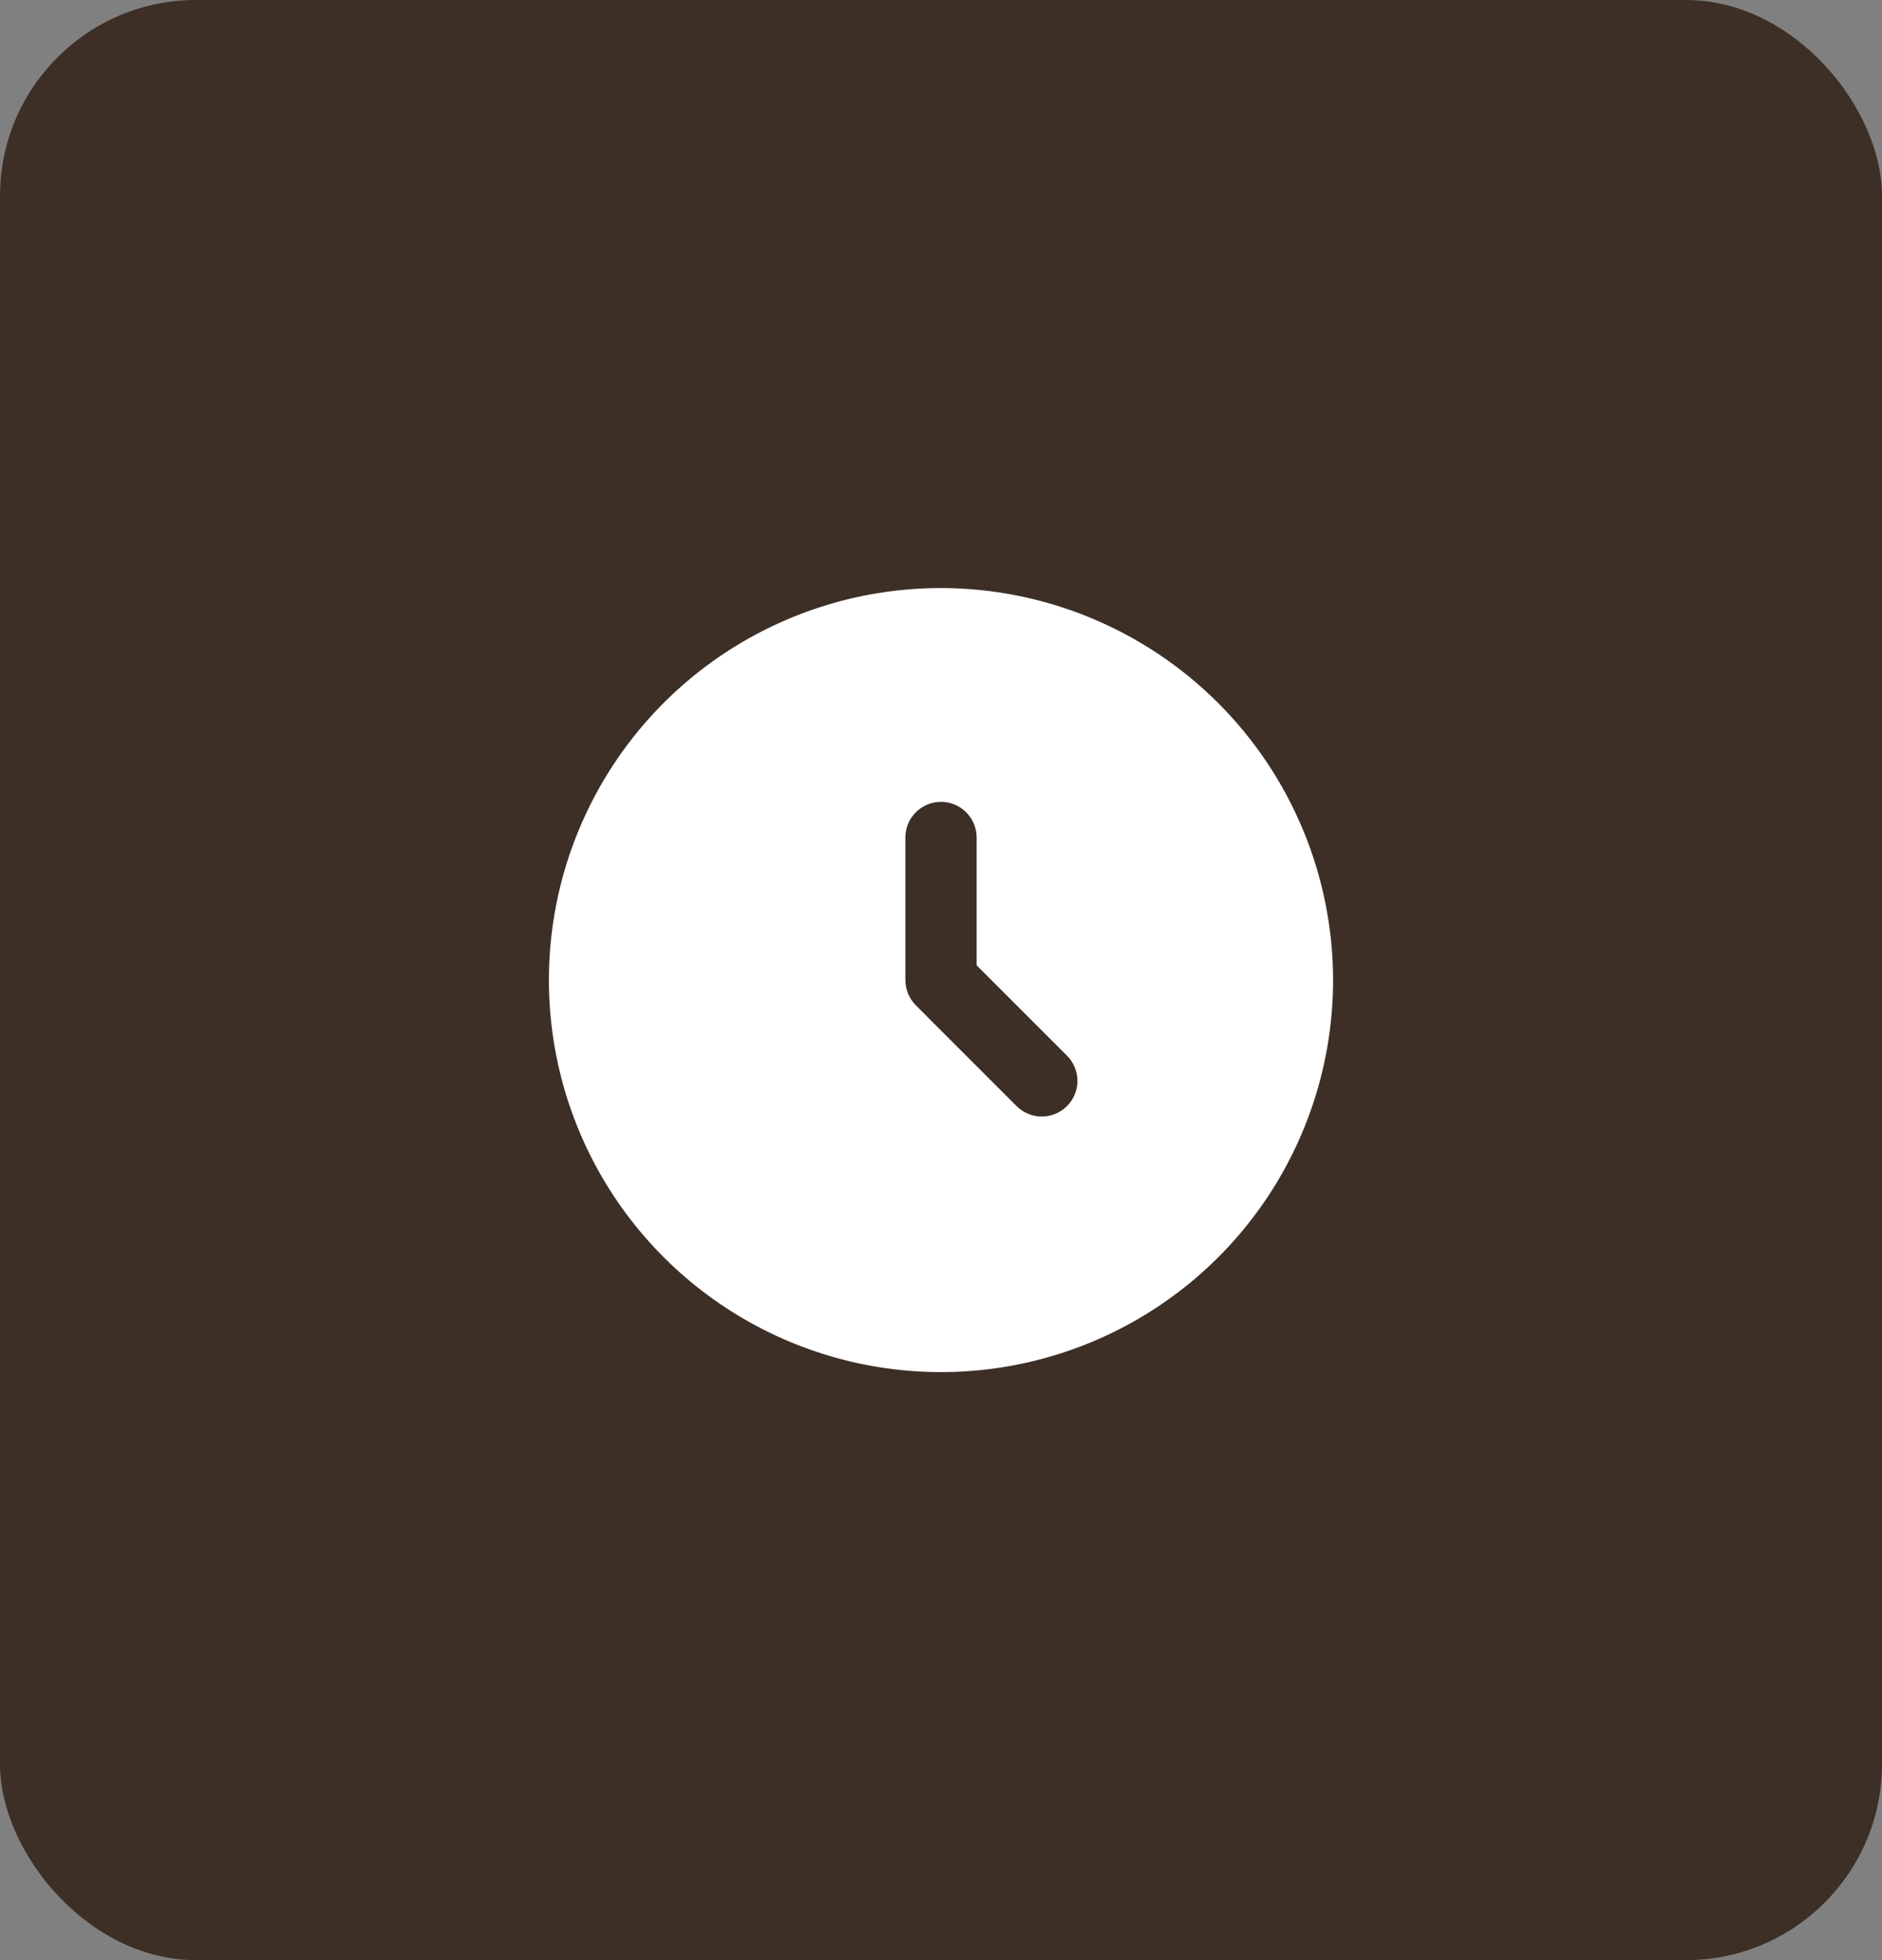 <?xml version="1.0" encoding="UTF-8"?> <svg xmlns="http://www.w3.org/2000/svg" width="48" height="50" viewBox="0 0 48 50" fill="none"><rect x="0" y="0" width="48" height="50" fill="#808080" stroke="none"/><rect width="48" height="50" rx="5" fill="#3D2F26"></rect><path d="M24 15C22.022 15 20.089 15.586 18.444 16.685C16.8 17.784 15.518 19.346 14.761 21.173C14.004 23 13.806 25.011 14.192 26.951C14.578 28.891 15.53 30.672 16.929 32.071C18.328 33.47 20.109 34.422 22.049 34.808C23.989 35.194 26 34.996 27.827 34.239C29.654 33.482 31.216 32.2 32.315 30.556C33.413 28.911 34 26.978 34 25C33.997 22.349 32.943 19.807 31.068 17.932C29.193 16.057 26.651 15.003 24 15ZM27.214 28.215C27.043 28.385 26.812 28.481 26.571 28.481C26.33 28.481 26.099 28.385 25.928 28.215L23.357 25.643C23.189 25.473 23.093 25.244 23.092 25.005L23.091 25V21.364C23.091 21.122 23.187 20.891 23.357 20.721C23.528 20.55 23.759 20.454 24 20.454C24.241 20.454 24.472 20.55 24.643 20.721C24.813 20.891 24.909 21.122 24.909 21.364V24.624L27.214 26.929C27.384 27.1 27.48 27.331 27.48 27.572C27.48 27.813 27.384 28.044 27.214 28.215Z" fill="white"></path></svg> 